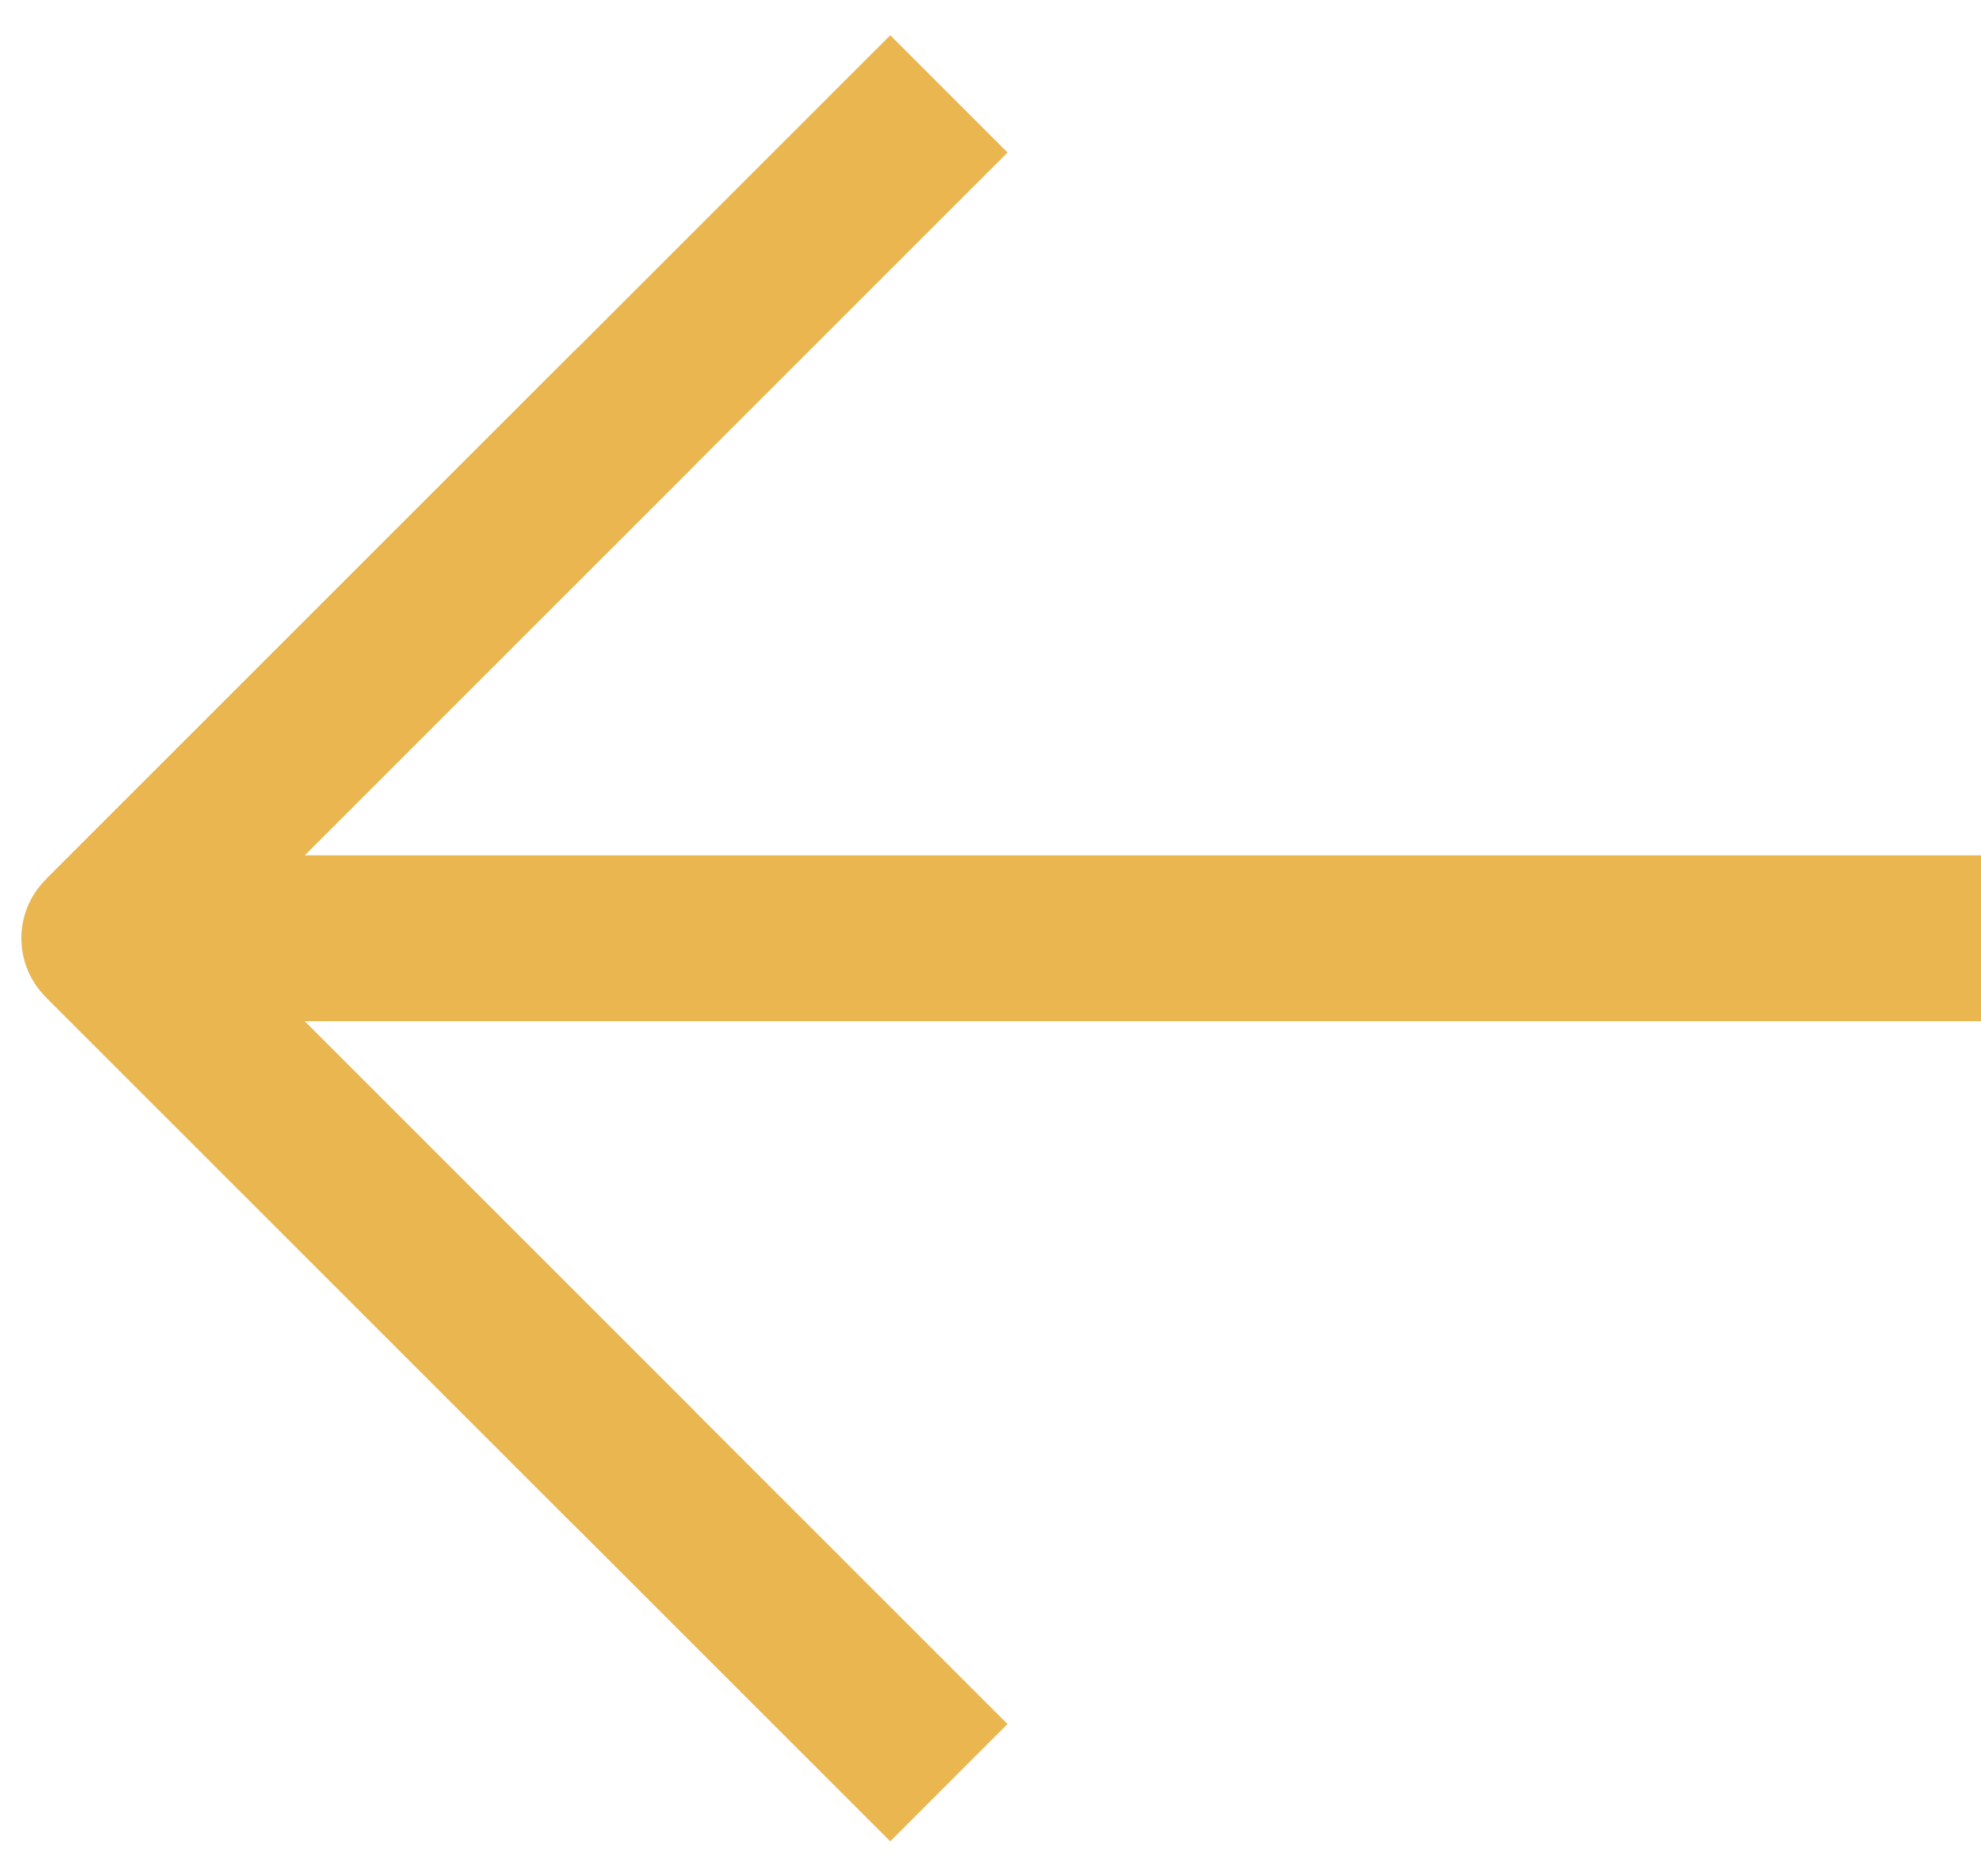 <?xml version="1.0" encoding="UTF-8"?> <svg xmlns="http://www.w3.org/2000/svg" width="76" height="72" viewBox="0 0 76 72" fill="none"><path d="M1.751 38.254C0.509 37.011 0.509 34.996 1.751 33.754L22.003 13.502C23.246 12.259 25.261 12.259 26.503 13.502C27.746 14.745 27.746 16.76 26.503 18.002L8.502 36.004L26.503 54.005C27.746 55.248 27.746 57.263 26.503 58.506C25.261 59.748 23.246 59.748 22.003 58.506L1.751 38.254ZM76.007 39.186H4.002L4.002 32.822H76.007L76.007 39.186Z" fill="#EAB650"></path><path d="M4.003 36.004L36.405 3.602" stroke="#EAB650" stroke-width="6.364"></path><path d="M4 36.004L36.403 68.406" stroke="#EAB650" stroke-width="6.364"></path></svg> 